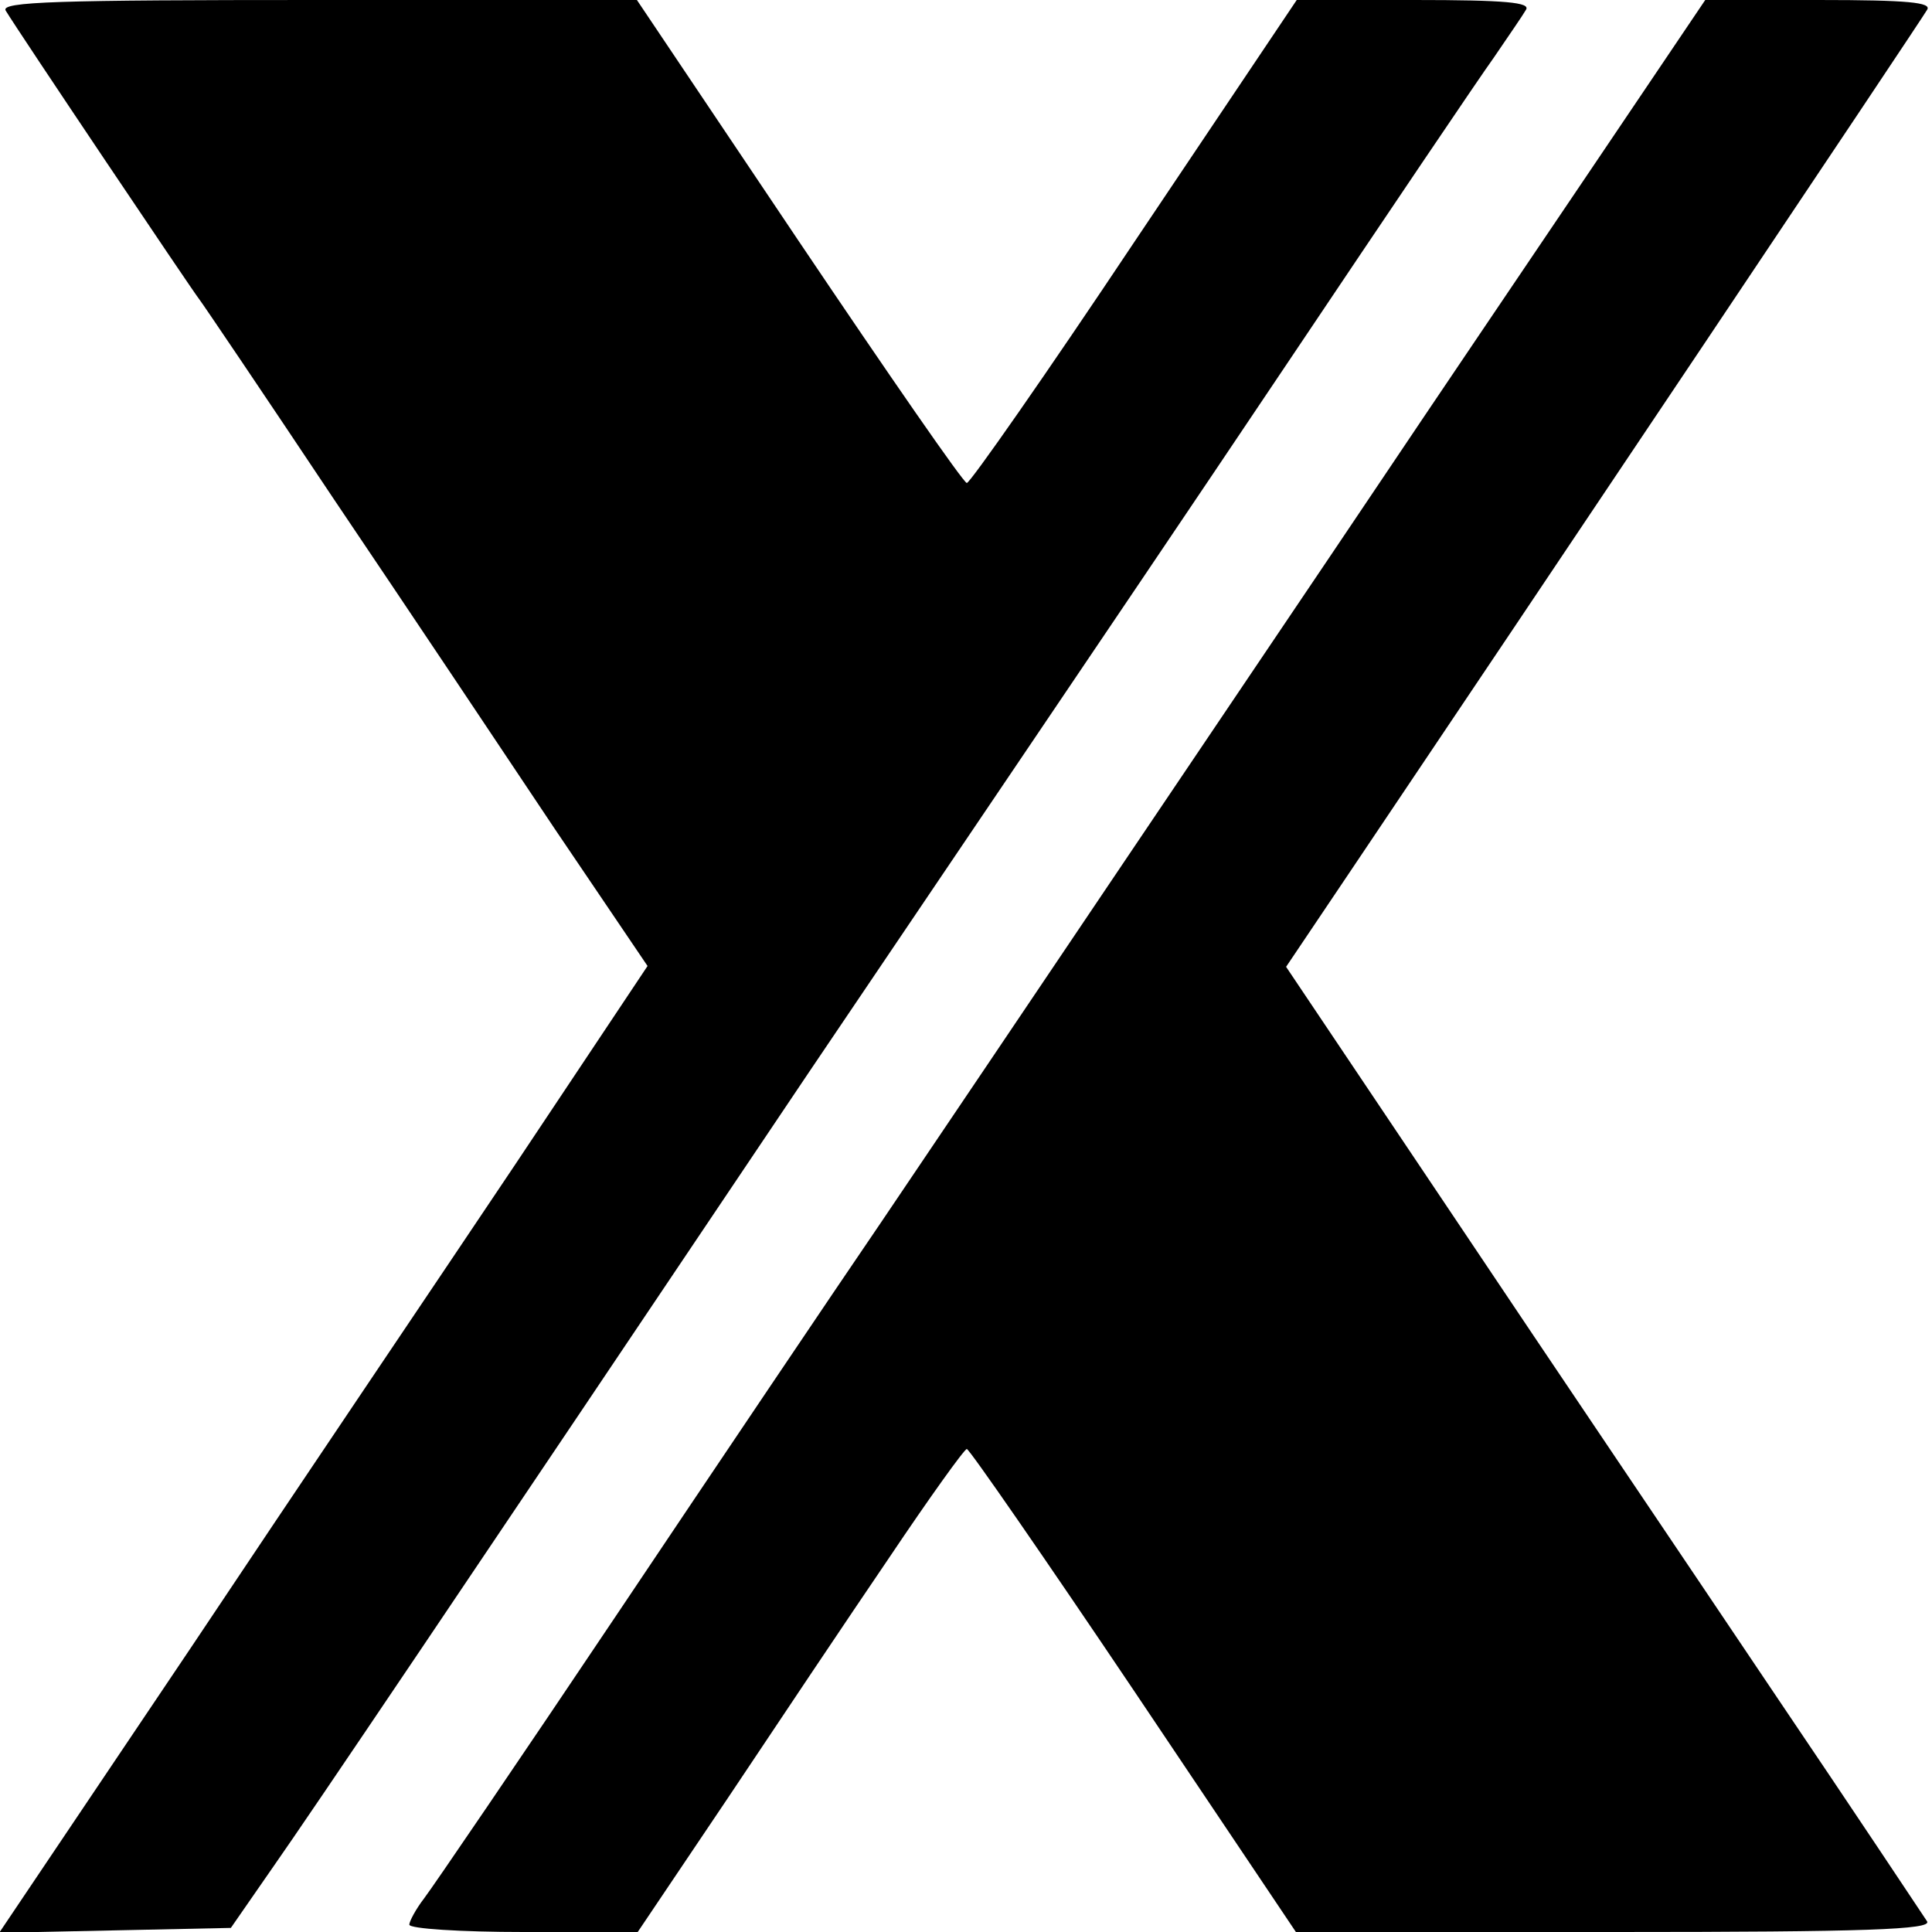<?xml version="1.0" standalone="no"?>
<!DOCTYPE svg PUBLIC "-//W3C//DTD SVG 20010904//EN"
 "http://www.w3.org/TR/2001/REC-SVG-20010904/DTD/svg10.dtd">
<svg version="1.0" xmlns="http://www.w3.org/2000/svg"
 width="236pt" height="236pt" viewBox="0 0 236 236"
 preserveAspectRatio="xMidYMid meet">
<g transform="translate(0,236) scale(0.1,-0.1)"
fill="#000000" stroke="none">
<path d="M7 2347 c15 -25 228 -342 236 -352 4 -5 79 -116 165 -245 87 -129
208 -310 270 -403 l113 -167 -162 -243 c-89 -133 -268 -398 -396 -590 l-234
-348 142 3 141 3 52 75 c49 70 218 321 654 970 102 151 227 336 277 410 50 74
190 281 310 460 120 179 232 345 250 370 17 25 35 51 39 58 6 9 -24 12 -137
12 l-143 0 -198 -295 c-108 -162 -201 -295 -205 -295 -4 0 -96 133 -205 295
l-198 295 -390 0 c-318 0 -388 -2 -381 -13z"/>
<path d="M1940 2148 c-79 -117 -194 -287 -255 -378 -61 -91 -201 -298 -310
-460 -109 -162 -244 -362 -300 -445 -56 -82 -200 -296 -320 -475 -120 -179
-227 -336 -237 -349 -10 -13 -18 -28 -18 -32 0 -5 63 -9 140 -9 l139 0 109
162 c60 90 149 223 198 295 49 73 92 133 95 133 3 0 95 -133 204 -295 l198
-295 389 0 c309 0 388 3 382 13 -4 6 -89 134 -189 282 -100 149 -275 408 -388
577 l-206 307 76 113 c218 324 701 1045 707 1056 6 9 -23 12 -132 12 l-139 0
-143 -212z"/>
</g>
</svg>
